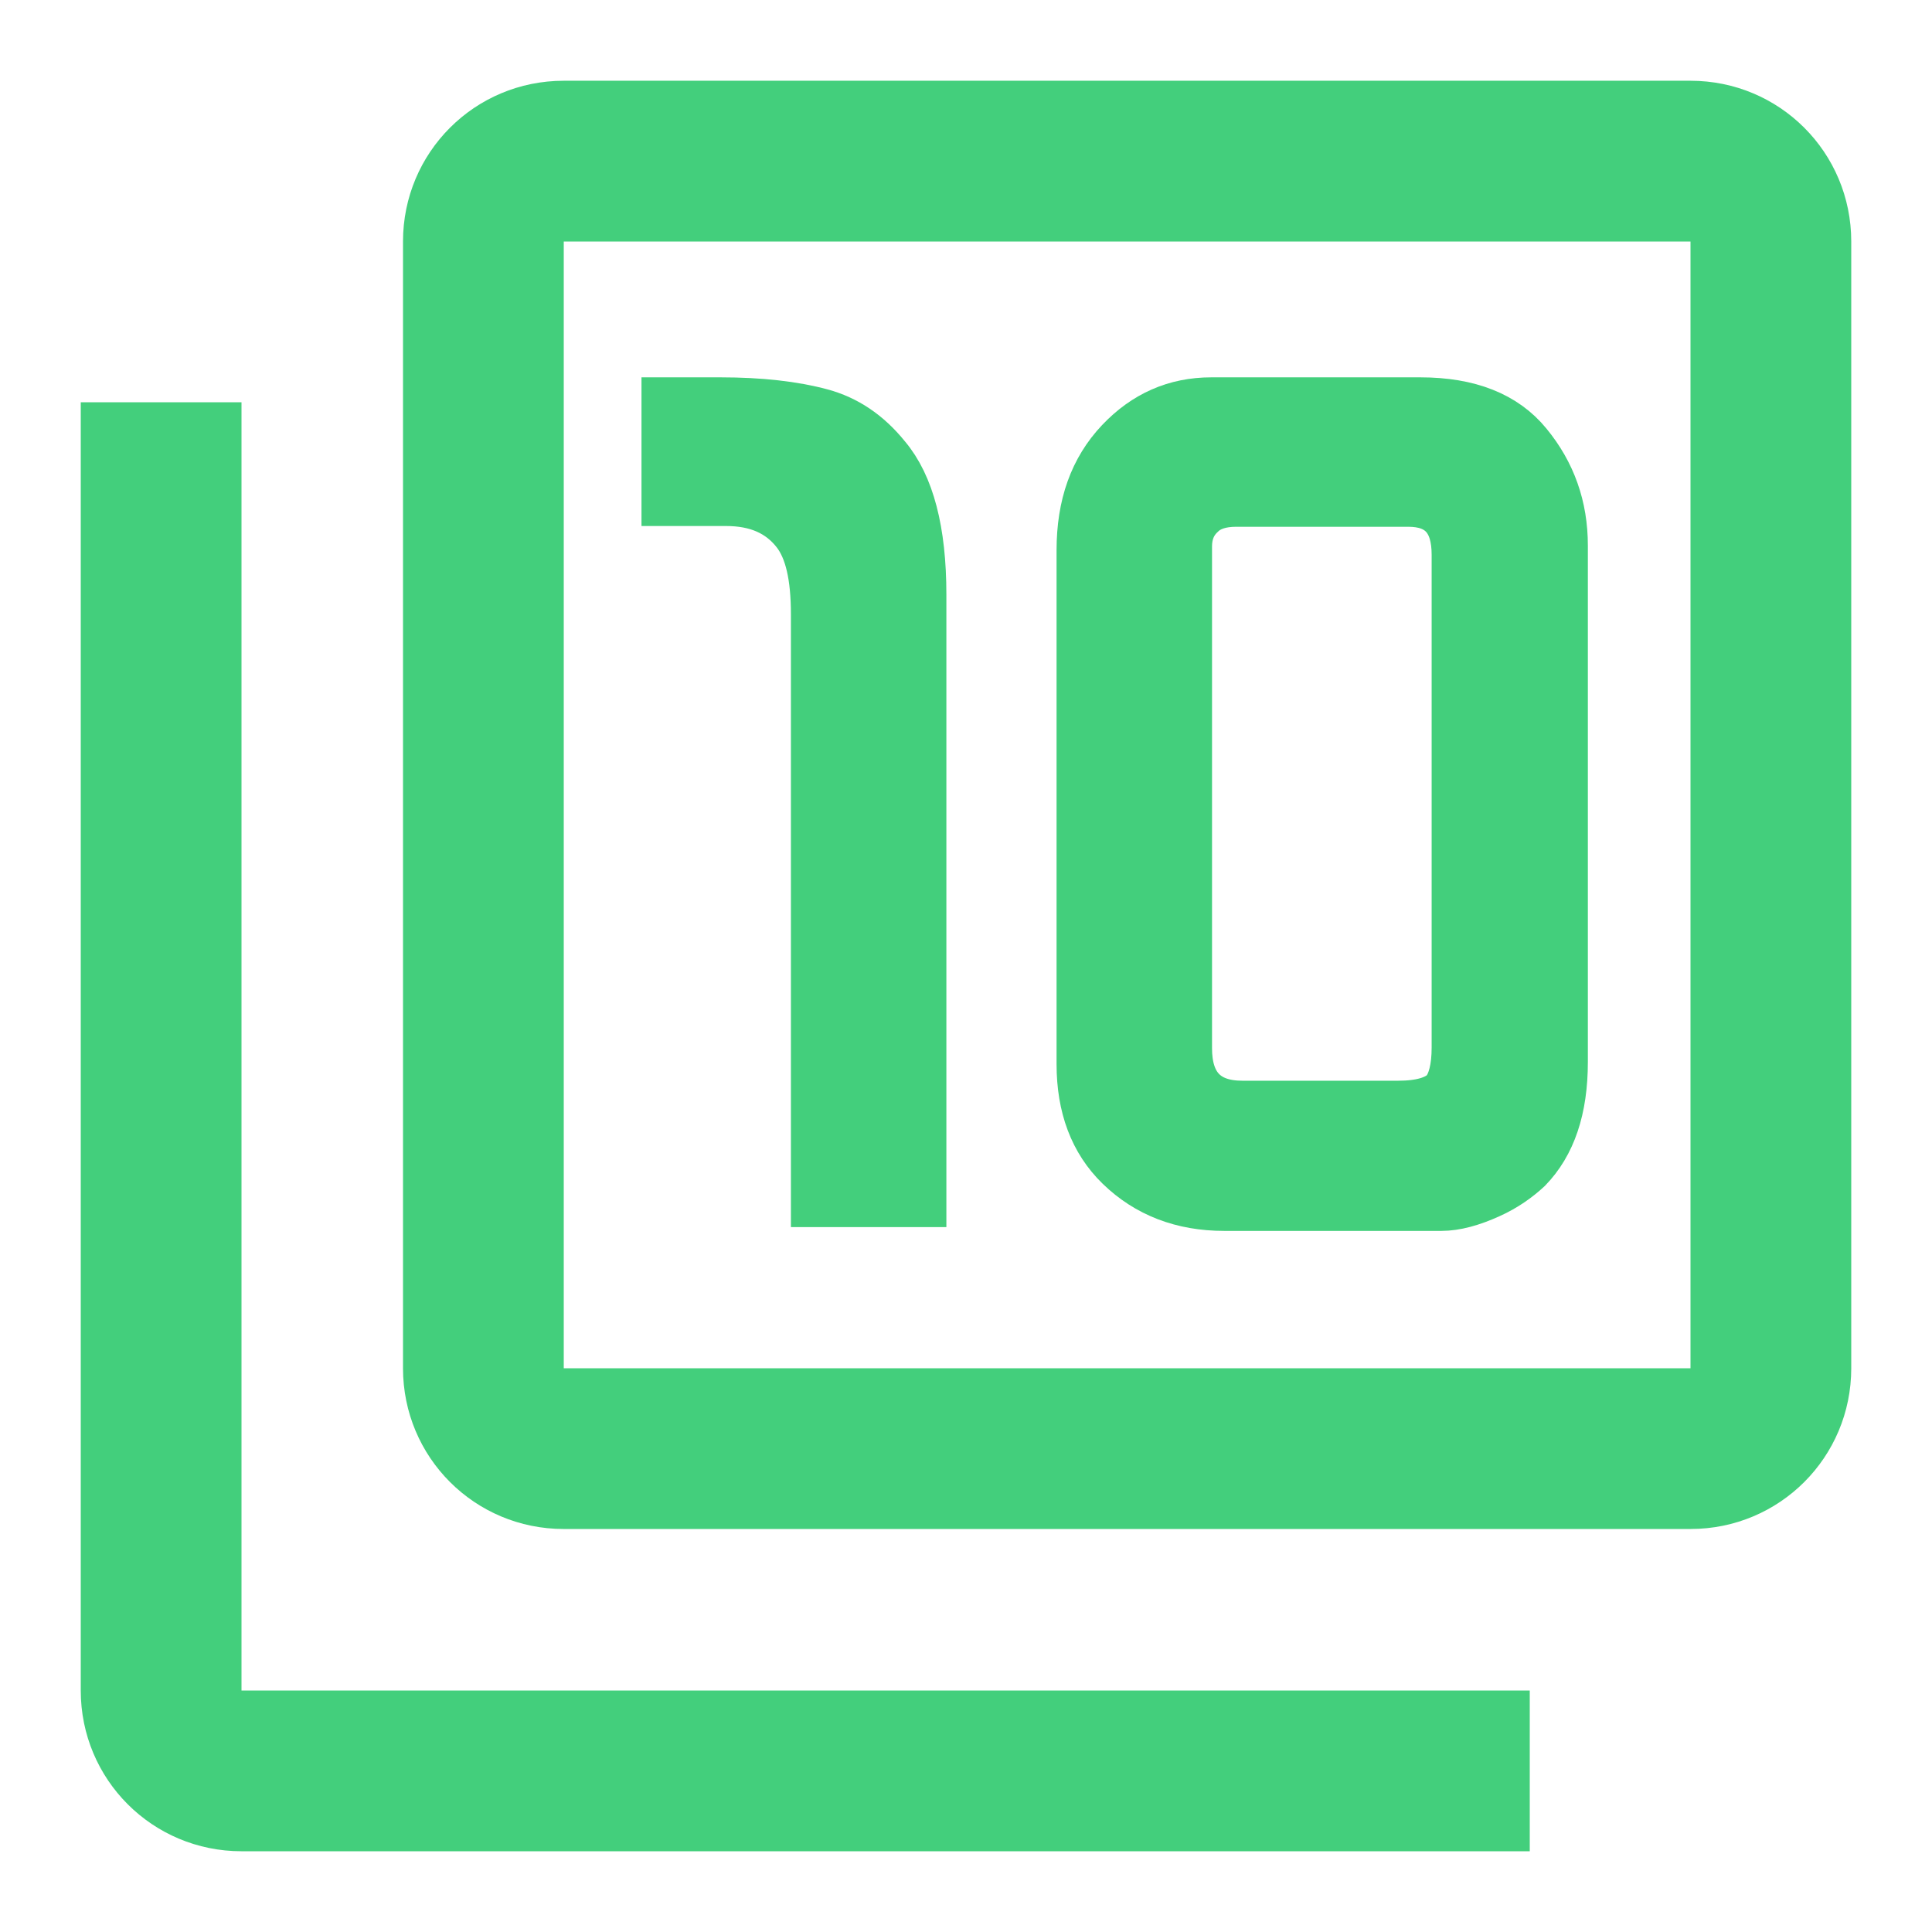 <?xml version="1.0" encoding="utf-8"?>
<!-- Generator: Adobe Illustrator 23.0.0, SVG Export Plug-In . SVG Version: 6.00 Build 0)  -->
<svg version="1.1" id="图层_1" xmlns="http://www.w3.org/2000/svg"  xmlns:xlink="http://www.w3.org/1999/xlink" x="0px" y="0px" viewBox="0 0 256 256" fill="rgba(67, 207, 124, 1)"  xml:space="preserve">
<style type="text/css">
	.st0{fill:none;}
	.st1{stroke:rgba(67, 207, 124, 1);stroke-width:6;stroke-miterlimit:10;}
</style>
	<path class="st0" d="M0,0h256v256H0V0z"/>
	<path d="M32,53.3H10.7V224c0,11.8,9.5,21.3,21.3,21.3h170.7V224H32V53.3z"/>
	<path d="M224,10.7H74.7c-11.8,0-21.3,9.5-21.3,21.3v149.3c0,11.8,9.5,21.3,21.3,21.3H224c11.8,0,21.3-9.5,21.3-21.3V32
	C245.3,20.2,235.8,10.7,224,10.7z M224,181.3H74.7V32H224V181.3z"/>
	<g>
	<path class="st1" d="M88,66.7V53h7.5c5.2,0,9.7,0.5,13.4,1.5c3.3,0.9,6.2,2.8,8.7,5.9c3.2,3.8,4.8,9.9,4.8,18.4v80.8h-14.6V81.4
		c0-5-0.8-8.5-2.5-10.7c-2.1-2.7-5.1-4-9.1-4H88z"/>
		<path class="st1" d="M143,141V72.9c0-6,1.7-10.8,5.2-14.5c3.4-3.6,7.5-5.4,12.3-5.4h27.7c6.5,0,11.3,1.9,14.4,5.7
		c3.2,3.9,4.8,8.4,4.8,13.6v68.4c0,6.3-1.6,11-4.8,14.3c-1.4,1.3-3.1,2.5-5.1,3.4c-2.4,1.1-4.6,1.7-6.5,1.7h-28.8
		c-5.6,0-10.3-1.8-14-5.4C144.7,151.3,143,146.7,143,141z M164.6,146.2h20.7c2.9,0,4.9-0.6,6-1.7c0.9-1.1,1.4-3,1.4-5.7V73.5
		c0-4.5-2-6.7-6.1-6.7h-22.8c-2,0-3.5,0.5-4.5,1.5c-1.2,1.1-1.7,2.5-1.7,4.1v66.5C157.6,143.7,159.9,146.2,164.6,146.2z"/>
</g>
</svg>
